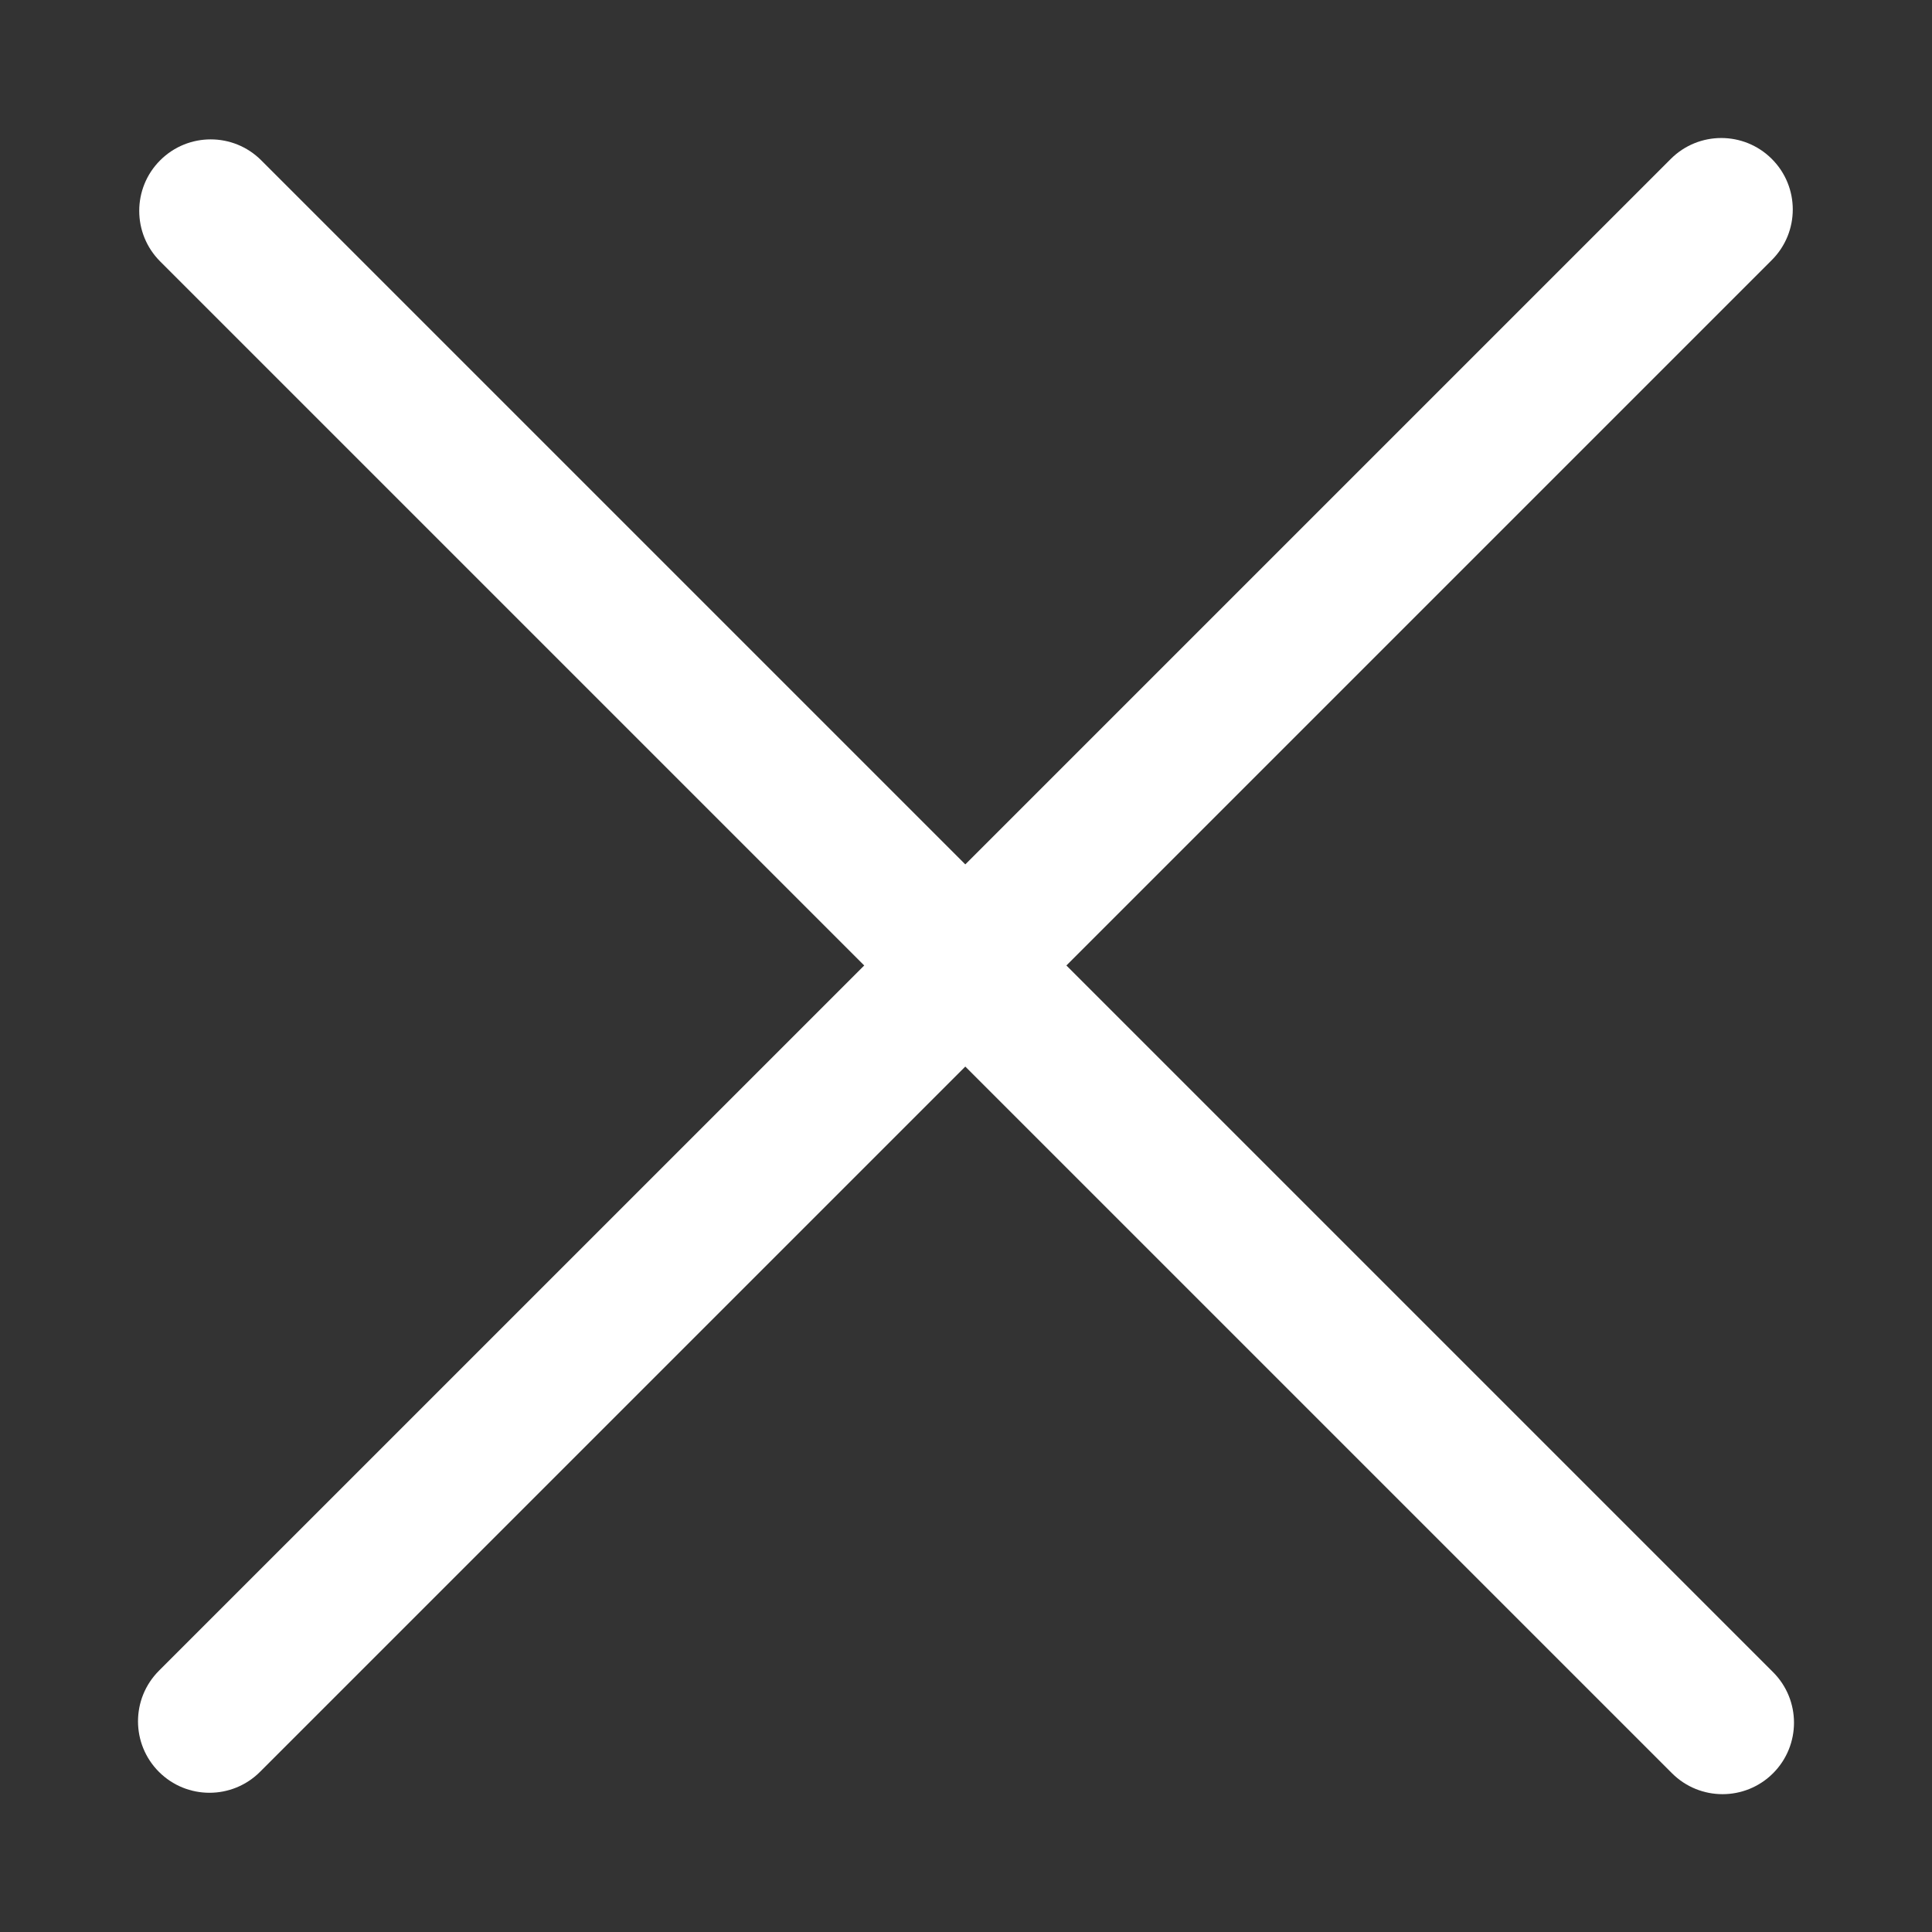 <svg width="51" height="51" viewBox="0 0 51 51" fill="none" xmlns="http://www.w3.org/2000/svg">
<rect x="0" y="0" width="51" height="51" fill="#333333" stroke="none"/>
<path d="M4.228 4.232C4.965 3.495 6.16 3.495 6.896 4.232L46.805 44.141C47.541 44.877 47.541 46.072 46.805 46.809C46.068 47.546 44.873 47.546 44.136 46.809L4.228 6.901C3.491 6.164 3.491 4.969 4.228 4.232Z" fill="white"/>
<path d="M46.772 4.196C46.035 3.459 44.84 3.459 44.104 4.196L4.195 44.104C3.459 44.841 3.459 46.035 4.195 46.772C4.932 47.509 6.127 47.509 6.864 46.772L46.772 6.864C47.509 6.127 47.509 4.932 46.772 4.196Z" fill="white"/>
</svg>

